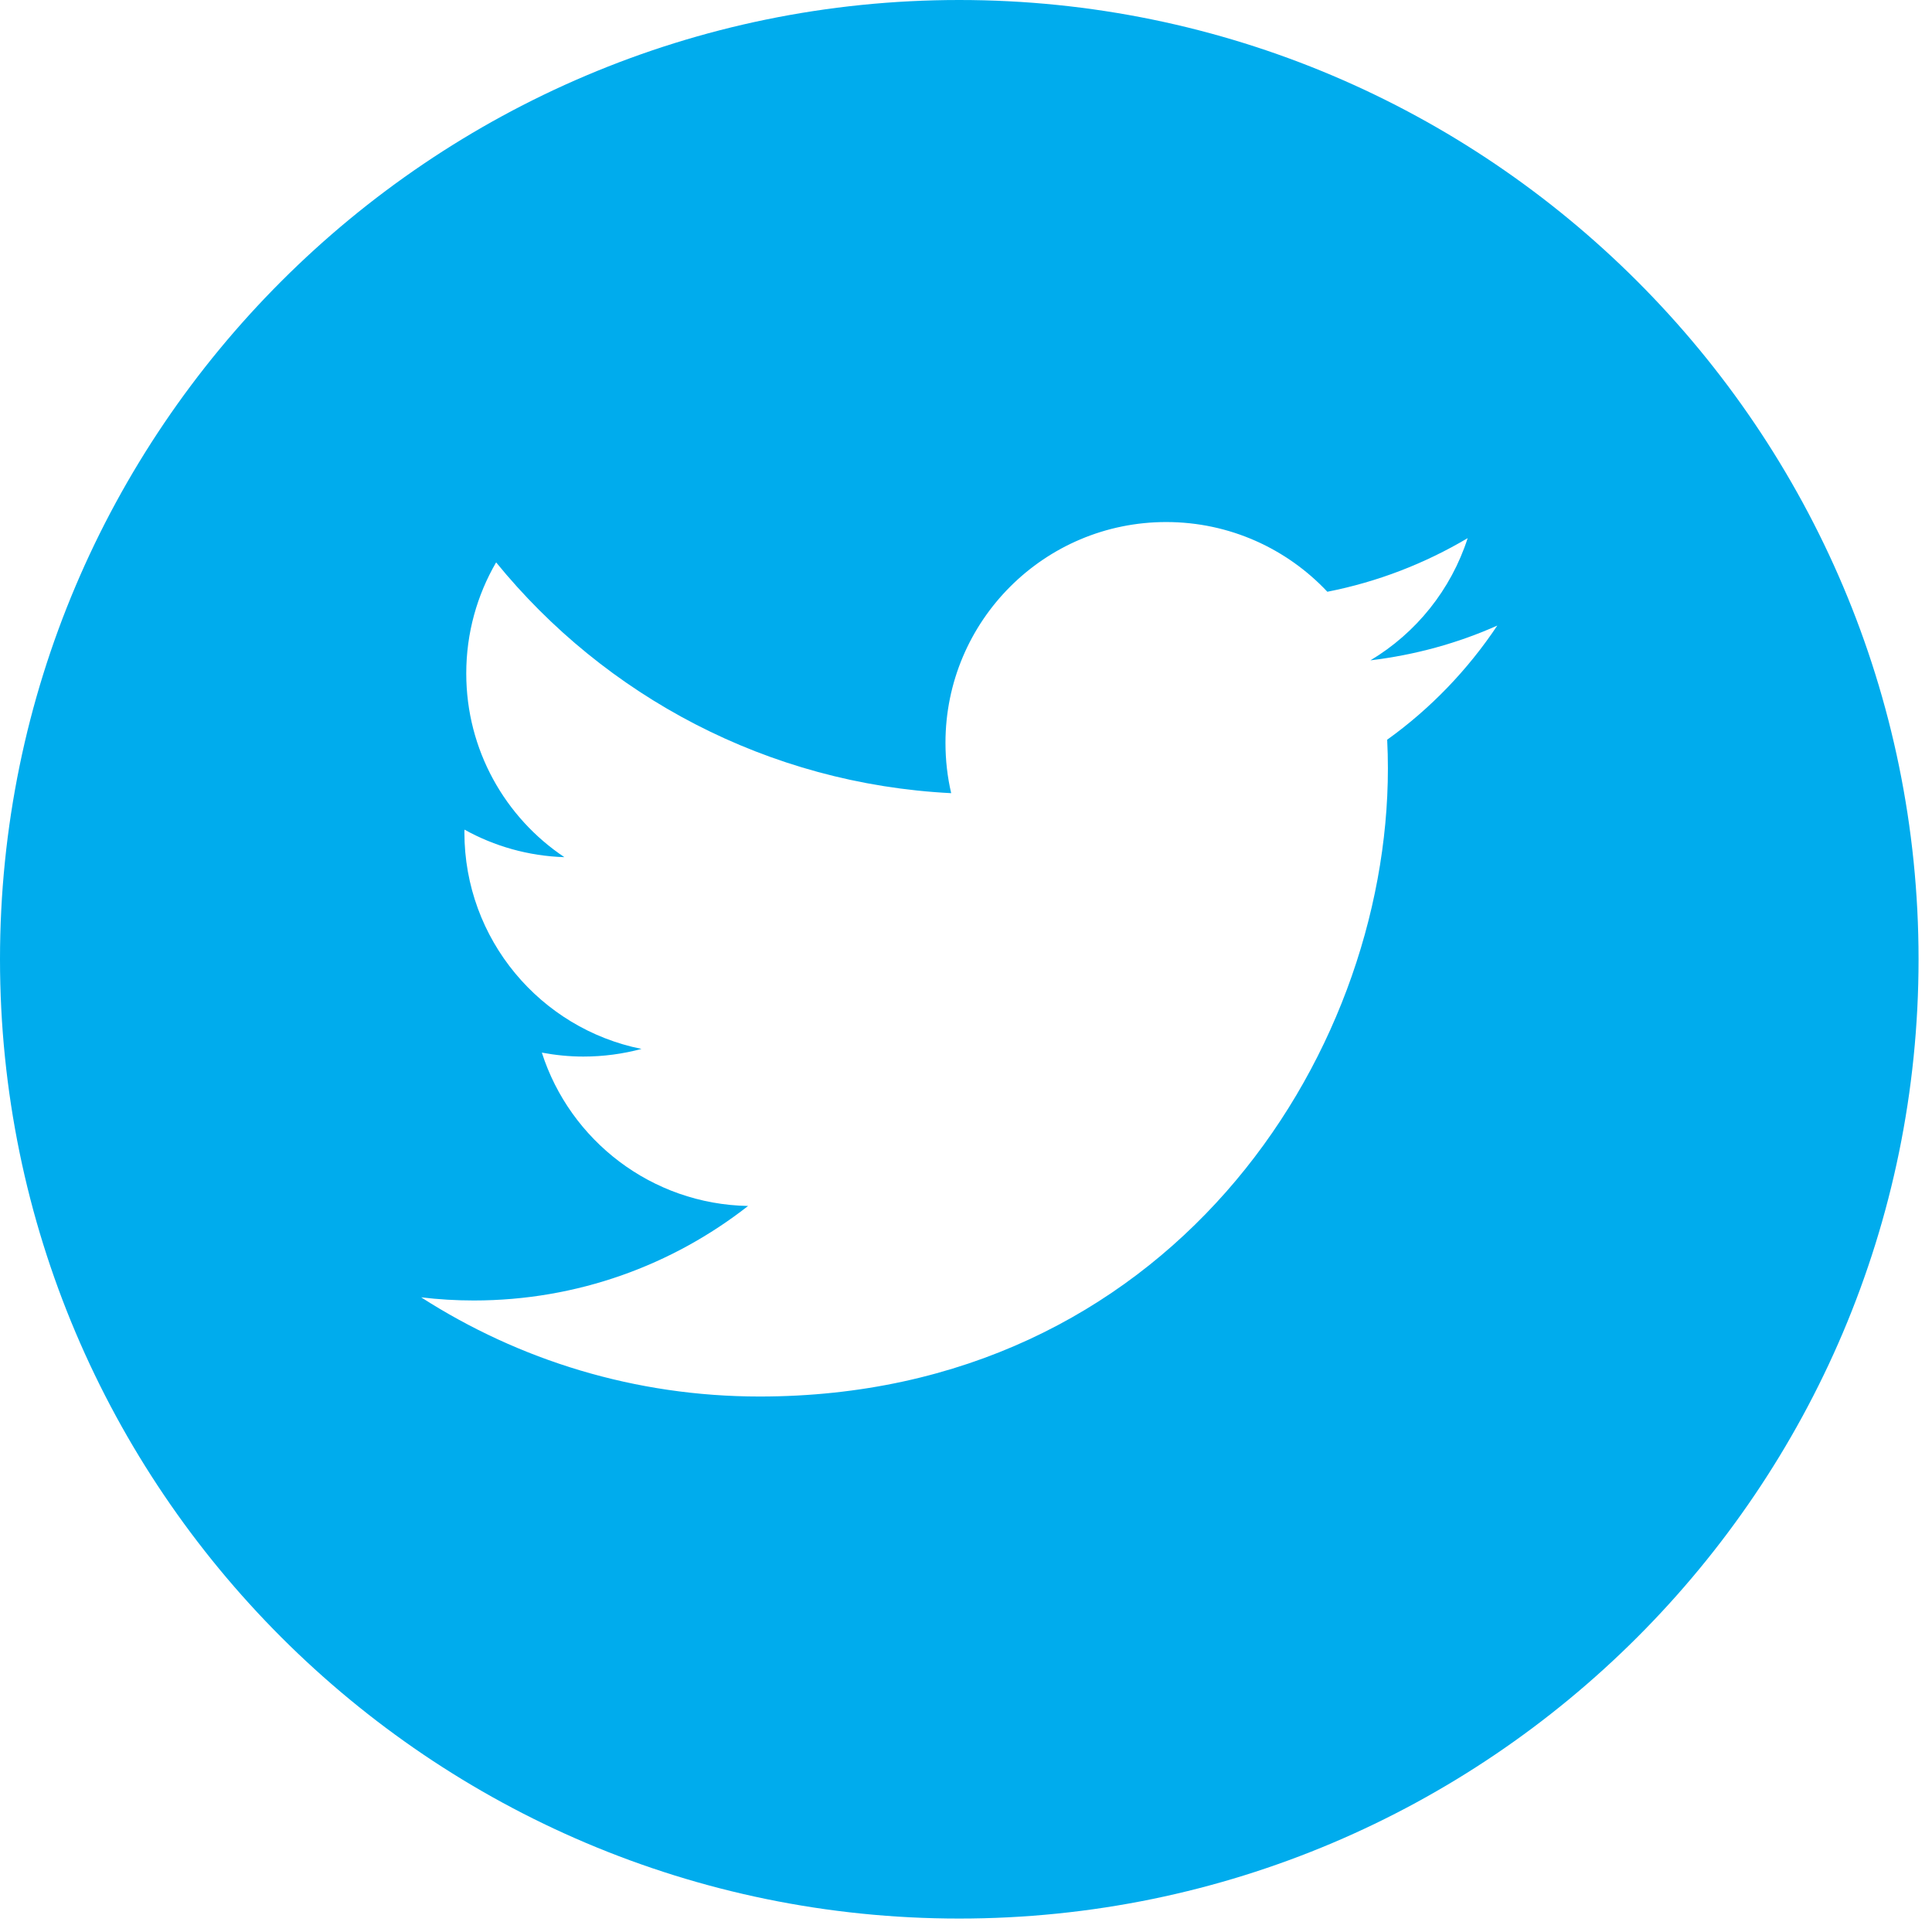 <?xml version="1.0" encoding="UTF-8" standalone="no"?>
<svg width="24px" height="24px" viewBox="0 0 24 24" version="1.1" xmlns="http://www.w3.org/2000/svg" xmlns:xlink="http://www.w3.org/1999/xlink" xmlns:sketch="http://www.bohemiancoding.com/sketch/ns">
    <!-- Generator: Sketch 3.5.1 (25234) - http://www.bohemiancoding.com/sketch -->
    <title>twitter_icon</title>
    <desc>Created with Sketch.</desc>
    <defs></defs>
    <g id="exports" stroke="none" stroke-width="1" fill="none" fill-rule="evenodd" sketch:type="MSPage">
        <g id="SC_Site_home" sketch:type="MSArtboardGroup" transform="translate(-927, -2080)" fill="#00ACED">
            <g id="Socila-Icons" sketch:type="MSLayerGroup" transform="translate(893, 2080)">
                <g id="twitter_icon" transform="translate(34, 0)" sketch:type="MSShapeGroup">
                    <g id="Capa_1">
                        <path d="M11.916,0 C5.346,0 0,5.346 0,11.916 C0,18.487 5.346,23.833 11.916,23.833 C18.487,23.833 23.833,18.487 23.833,11.916 C23.833,5.346 18.488,0 11.916,0 L11.916,0 Z M17.232,9.189 C17.238,9.307 17.241,9.426 17.241,9.545 C17.241,13.17 14.483,17.348 9.436,17.348 C7.887,17.348 6.445,16.895 5.232,16.116 C5.447,16.142 5.665,16.155 5.886,16.155 C7.172,16.155 8.354,15.716 9.293,14.981 C8.093,14.959 7.08,14.166 6.731,13.076 C6.898,13.107 7.07,13.125 7.246,13.125 C7.496,13.125 7.739,13.092 7.969,13.03 C6.714,12.778 5.769,11.67 5.769,10.34 C5.769,10.329 5.769,10.317 5.77,10.306 C6.139,10.511 6.562,10.634 7.011,10.648 C6.276,10.157 5.792,9.317 5.792,8.366 C5.792,7.863 5.927,7.392 6.163,6.986 C7.515,8.646 9.537,9.738 11.816,9.853 C11.769,9.652 11.745,9.443 11.745,9.228 C11.745,7.713 12.973,6.485 14.487,6.485 C15.276,6.485 15.988,6.818 16.489,7.351 C17.115,7.228 17.7,7 18.232,6.685 C18.025,7.326 17.592,7.863 17.024,8.203 C17.58,8.136 18.109,7.99 18.6,7.771 C18.234,8.32 17.769,8.804 17.232,9.189 L17.232,9.189 Z" id="Shape"></path>
                    </g>
                </g>
            </g>
        </g>
    </g>
</svg>